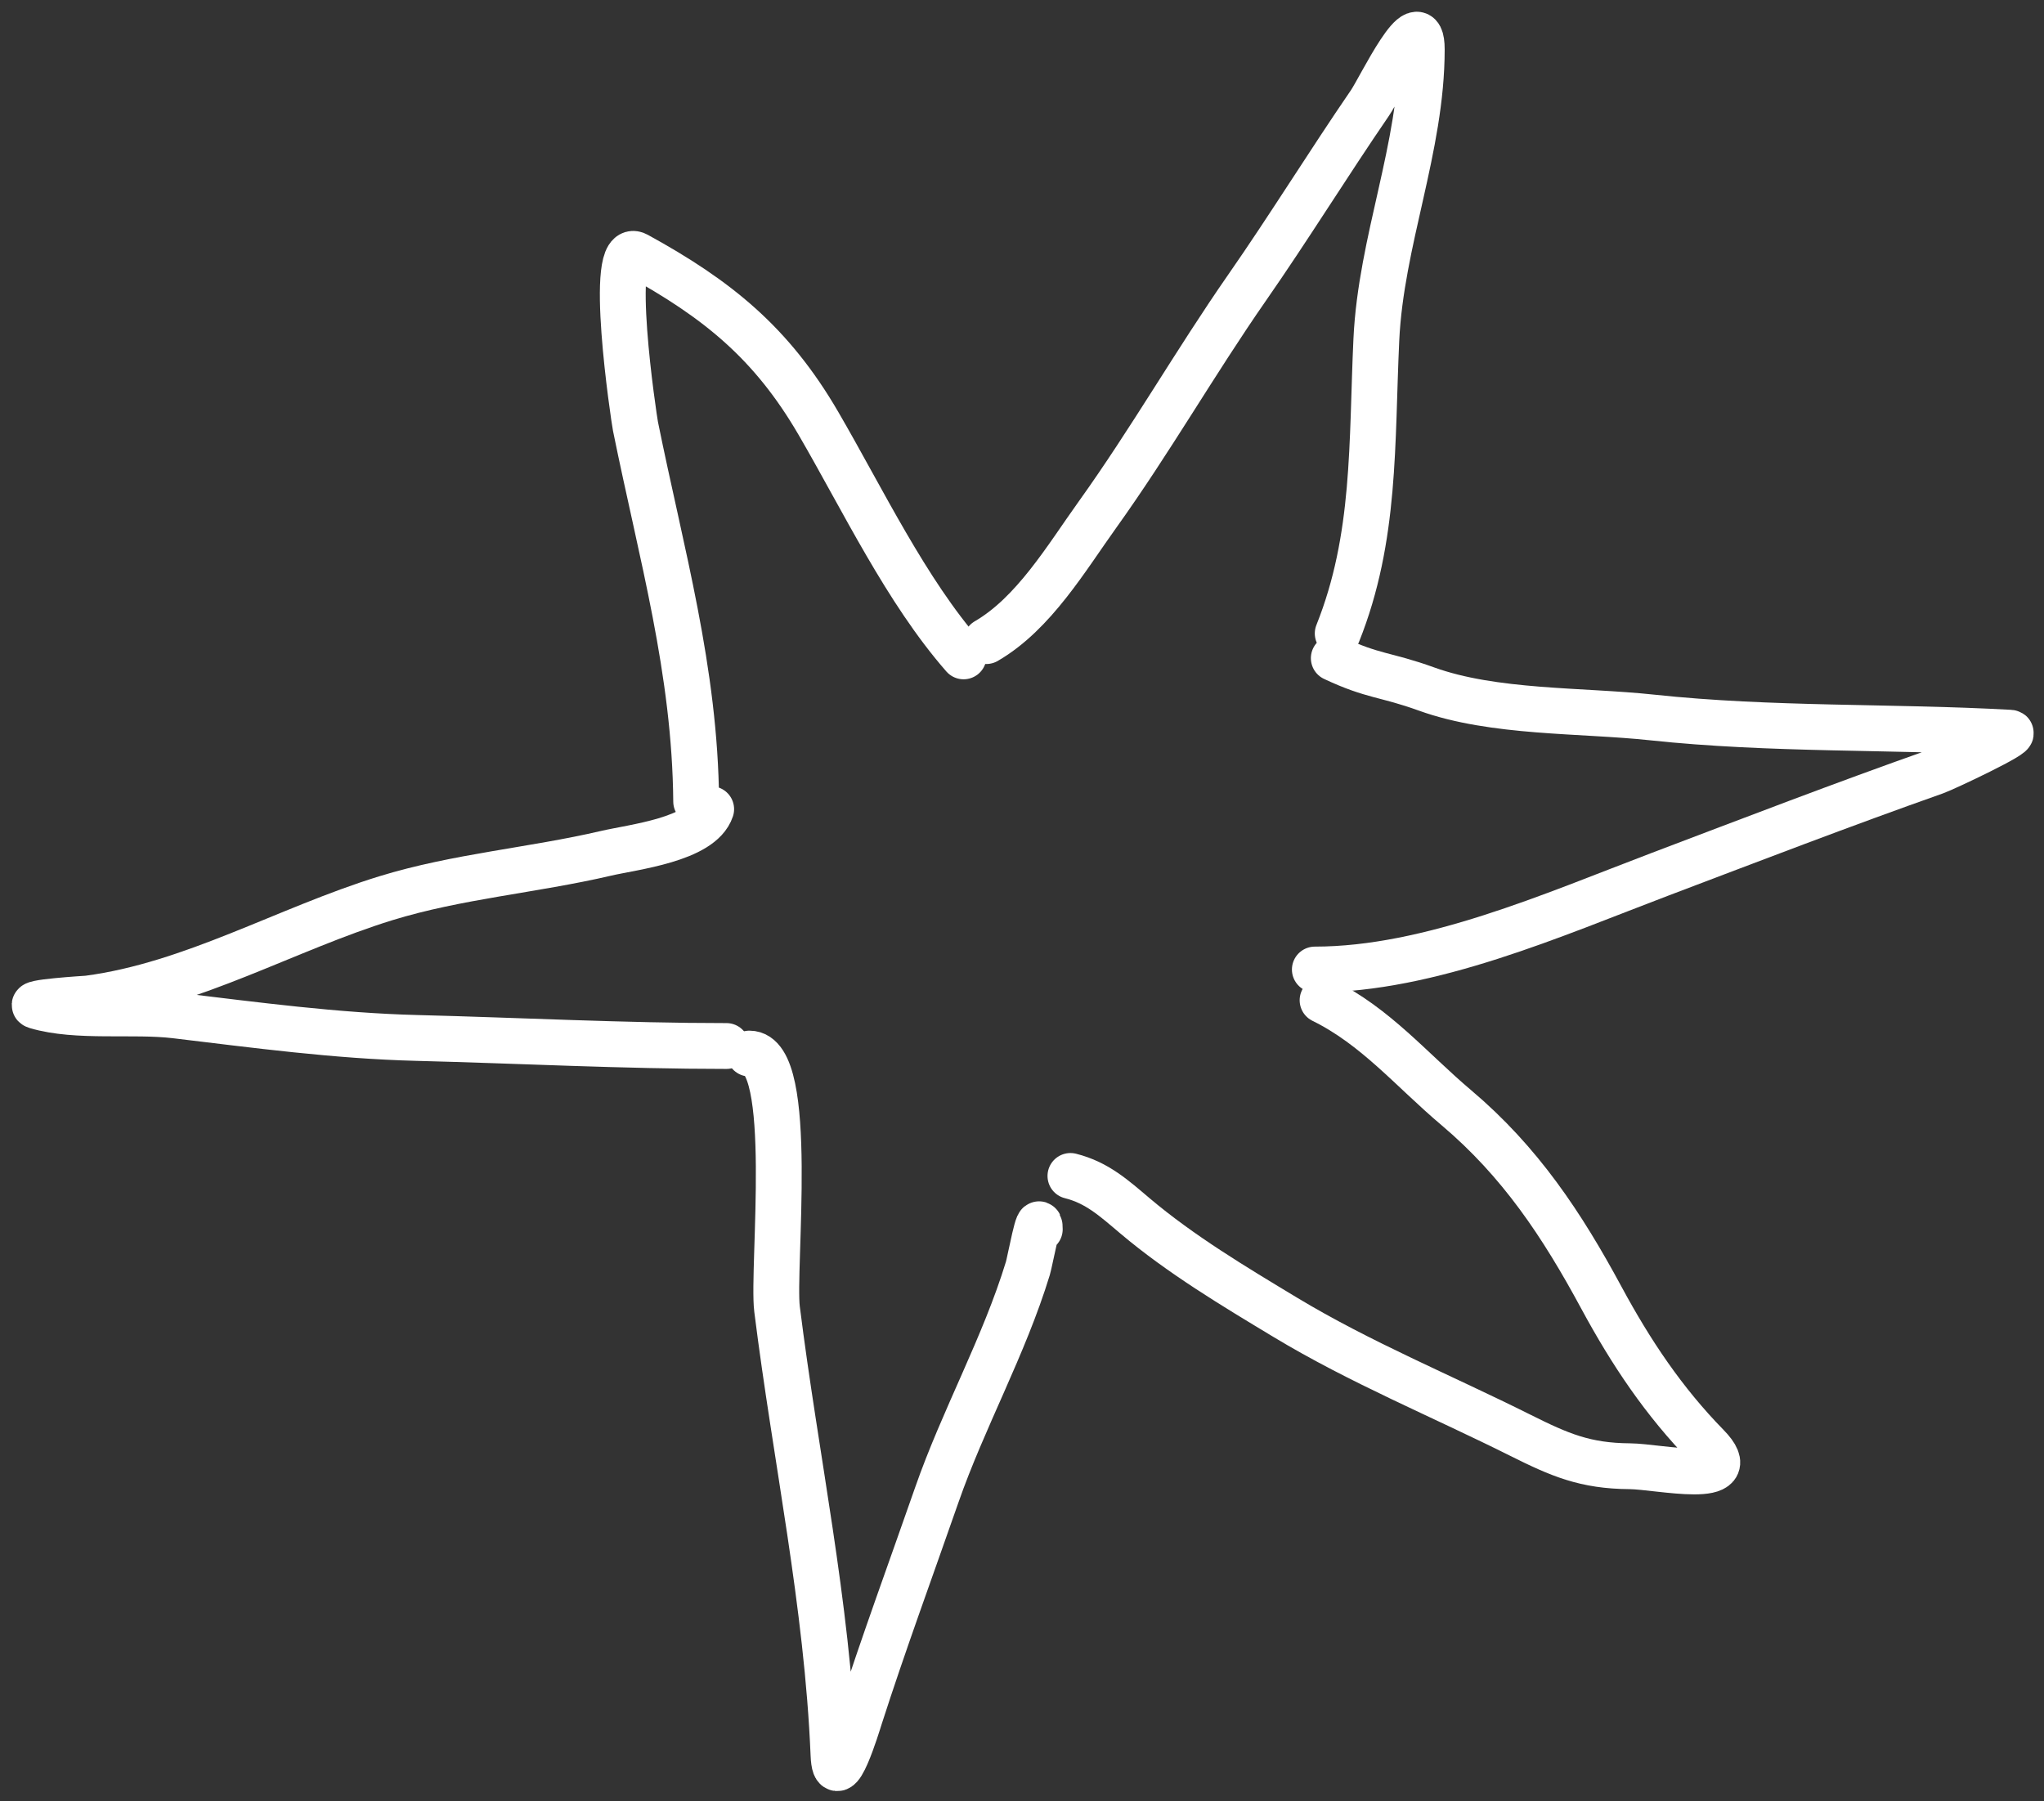 <?xml version="1.0" encoding="UTF-8"?> <svg xmlns="http://www.w3.org/2000/svg" width="59" height="52" viewBox="0 0 59 52" fill="none"><rect x="0" y="0" width="59" height="52" fill="#333333" stroke="none"/><path d="M28.469 18.507C29.84 17.713 30.782 16.107 31.679 14.856C33.201 12.732 34.499 10.459 35.991 8.313C37.216 6.552 38.334 4.738 39.544 2.972C39.837 2.544 41.039 0.007 41.039 1.428C41.039 4.267 39.86 6.96 39.728 9.808C39.589 12.789 39.72 15.519 38.613 18.286" stroke="white" stroke-width="1.323" stroke-linecap="round"></path><path d="M38.5 19C39.645 19.539 39.978 19.458 41.175 19.89C43.119 20.592 45.646 20.493 47.681 20.711C51.144 21.081 54.562 20.96 58.021 21.152C58.283 21.166 56.138 22.183 55.865 22.279C53.191 23.223 50.552 24.239 47.901 25.244C44.855 26.399 41.275 27.988 37.953 27.988" stroke="white" stroke-width="1.323" stroke-linecap="round"></path><path d="M38.176 28.875C39.709 29.628 40.744 30.885 42.035 31.975C43.881 33.534 45.087 35.353 46.225 37.463C47.075 39.038 48.023 40.458 49.276 41.739C50.431 42.92 47.87 42.333 47.046 42.327C45.753 42.318 45.021 42.001 43.885 41.433C41.621 40.301 39.268 39.336 37.098 38.027C35.617 37.134 34.084 36.217 32.761 35.099C32.156 34.588 31.669 34.14 30.898 33.947" stroke="white" stroke-width="1.323" stroke-linecap="round"></path><path d="M30.013 35.486C30.013 34.867 29.729 36.421 29.67 36.613C28.98 38.871 27.811 40.943 27.036 43.168C26.295 45.295 25.507 47.432 24.818 49.575C24.761 49.755 24.111 51.906 24.059 50.654C23.877 46.283 22.969 42.109 22.429 37.789C22.283 36.62 22.973 30.414 21.633 30.414" stroke="white" stroke-width="1.323" stroke-linecap="round"></path><path d="M20.969 30.196C17.98 30.196 15.012 30.038 12.026 29.963C9.701 29.904 7.374 29.59 5.067 29.314C3.836 29.166 2.225 29.393 1.048 29.044C0.684 28.936 2.496 28.831 2.555 28.823C5.554 28.424 8.268 26.816 11.131 25.932C13.201 25.294 15.384 25.125 17.49 24.634C18.271 24.451 20.235 24.238 20.528 23.359" stroke="white" stroke-width="1.323" stroke-linecap="round"></path><path d="M20.095 23.138C20.063 19.346 19.092 16.005 18.343 12.308C18.298 12.083 17.518 6.886 18.38 7.358C20.713 8.638 22.273 9.9 23.624 12.222C24.906 14.426 26.154 17.051 27.814 18.948" stroke="white" stroke-width="1.323" stroke-linecap="round"></path></svg> 